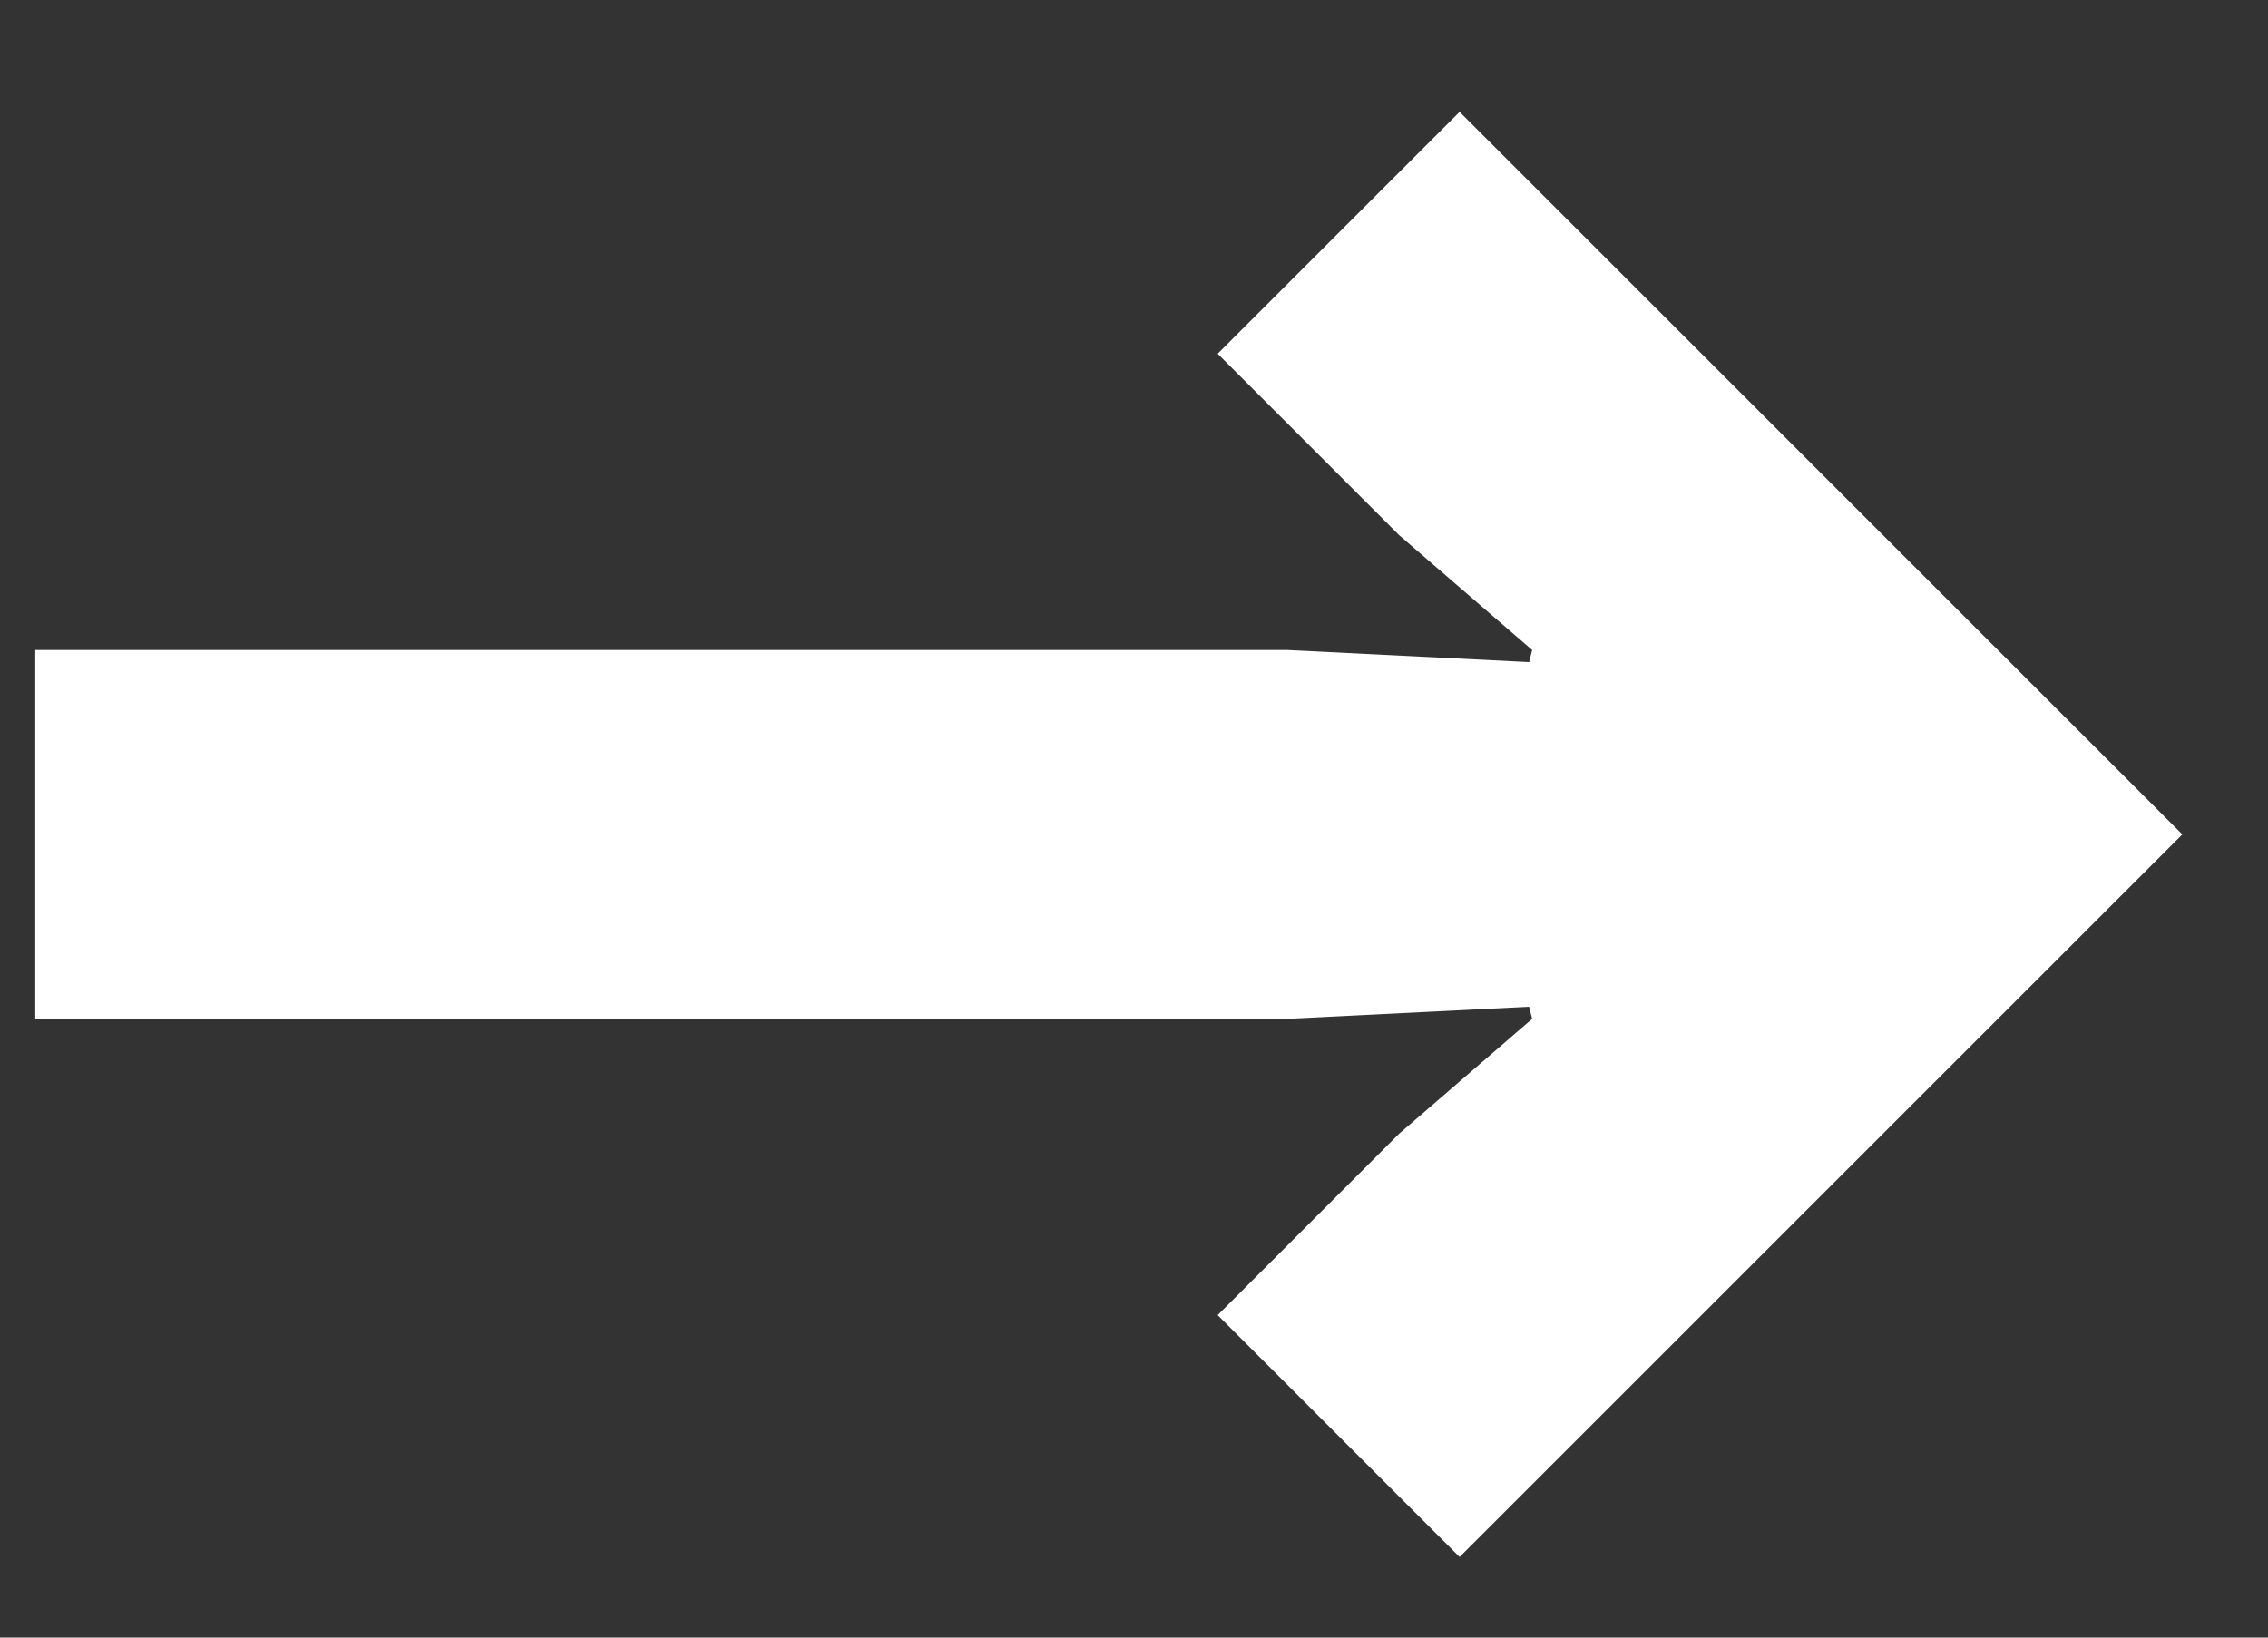 <svg width="18" height="13" fill="none" xmlns="http://www.w3.org/2000/svg"><rect width="100%" height="100%" fill="#333333" stroke="none"/><path d="m11.584 12.36-1.92-1.92L11.104 9l1.056-.912-.024-.096-1.92.096H.28V5.16h9.936l1.92.096.024-.096-1.056-.912-1.44-1.44 1.92-1.92 5.736 5.736-5.736 5.736Z" fill="#fff"/></svg>